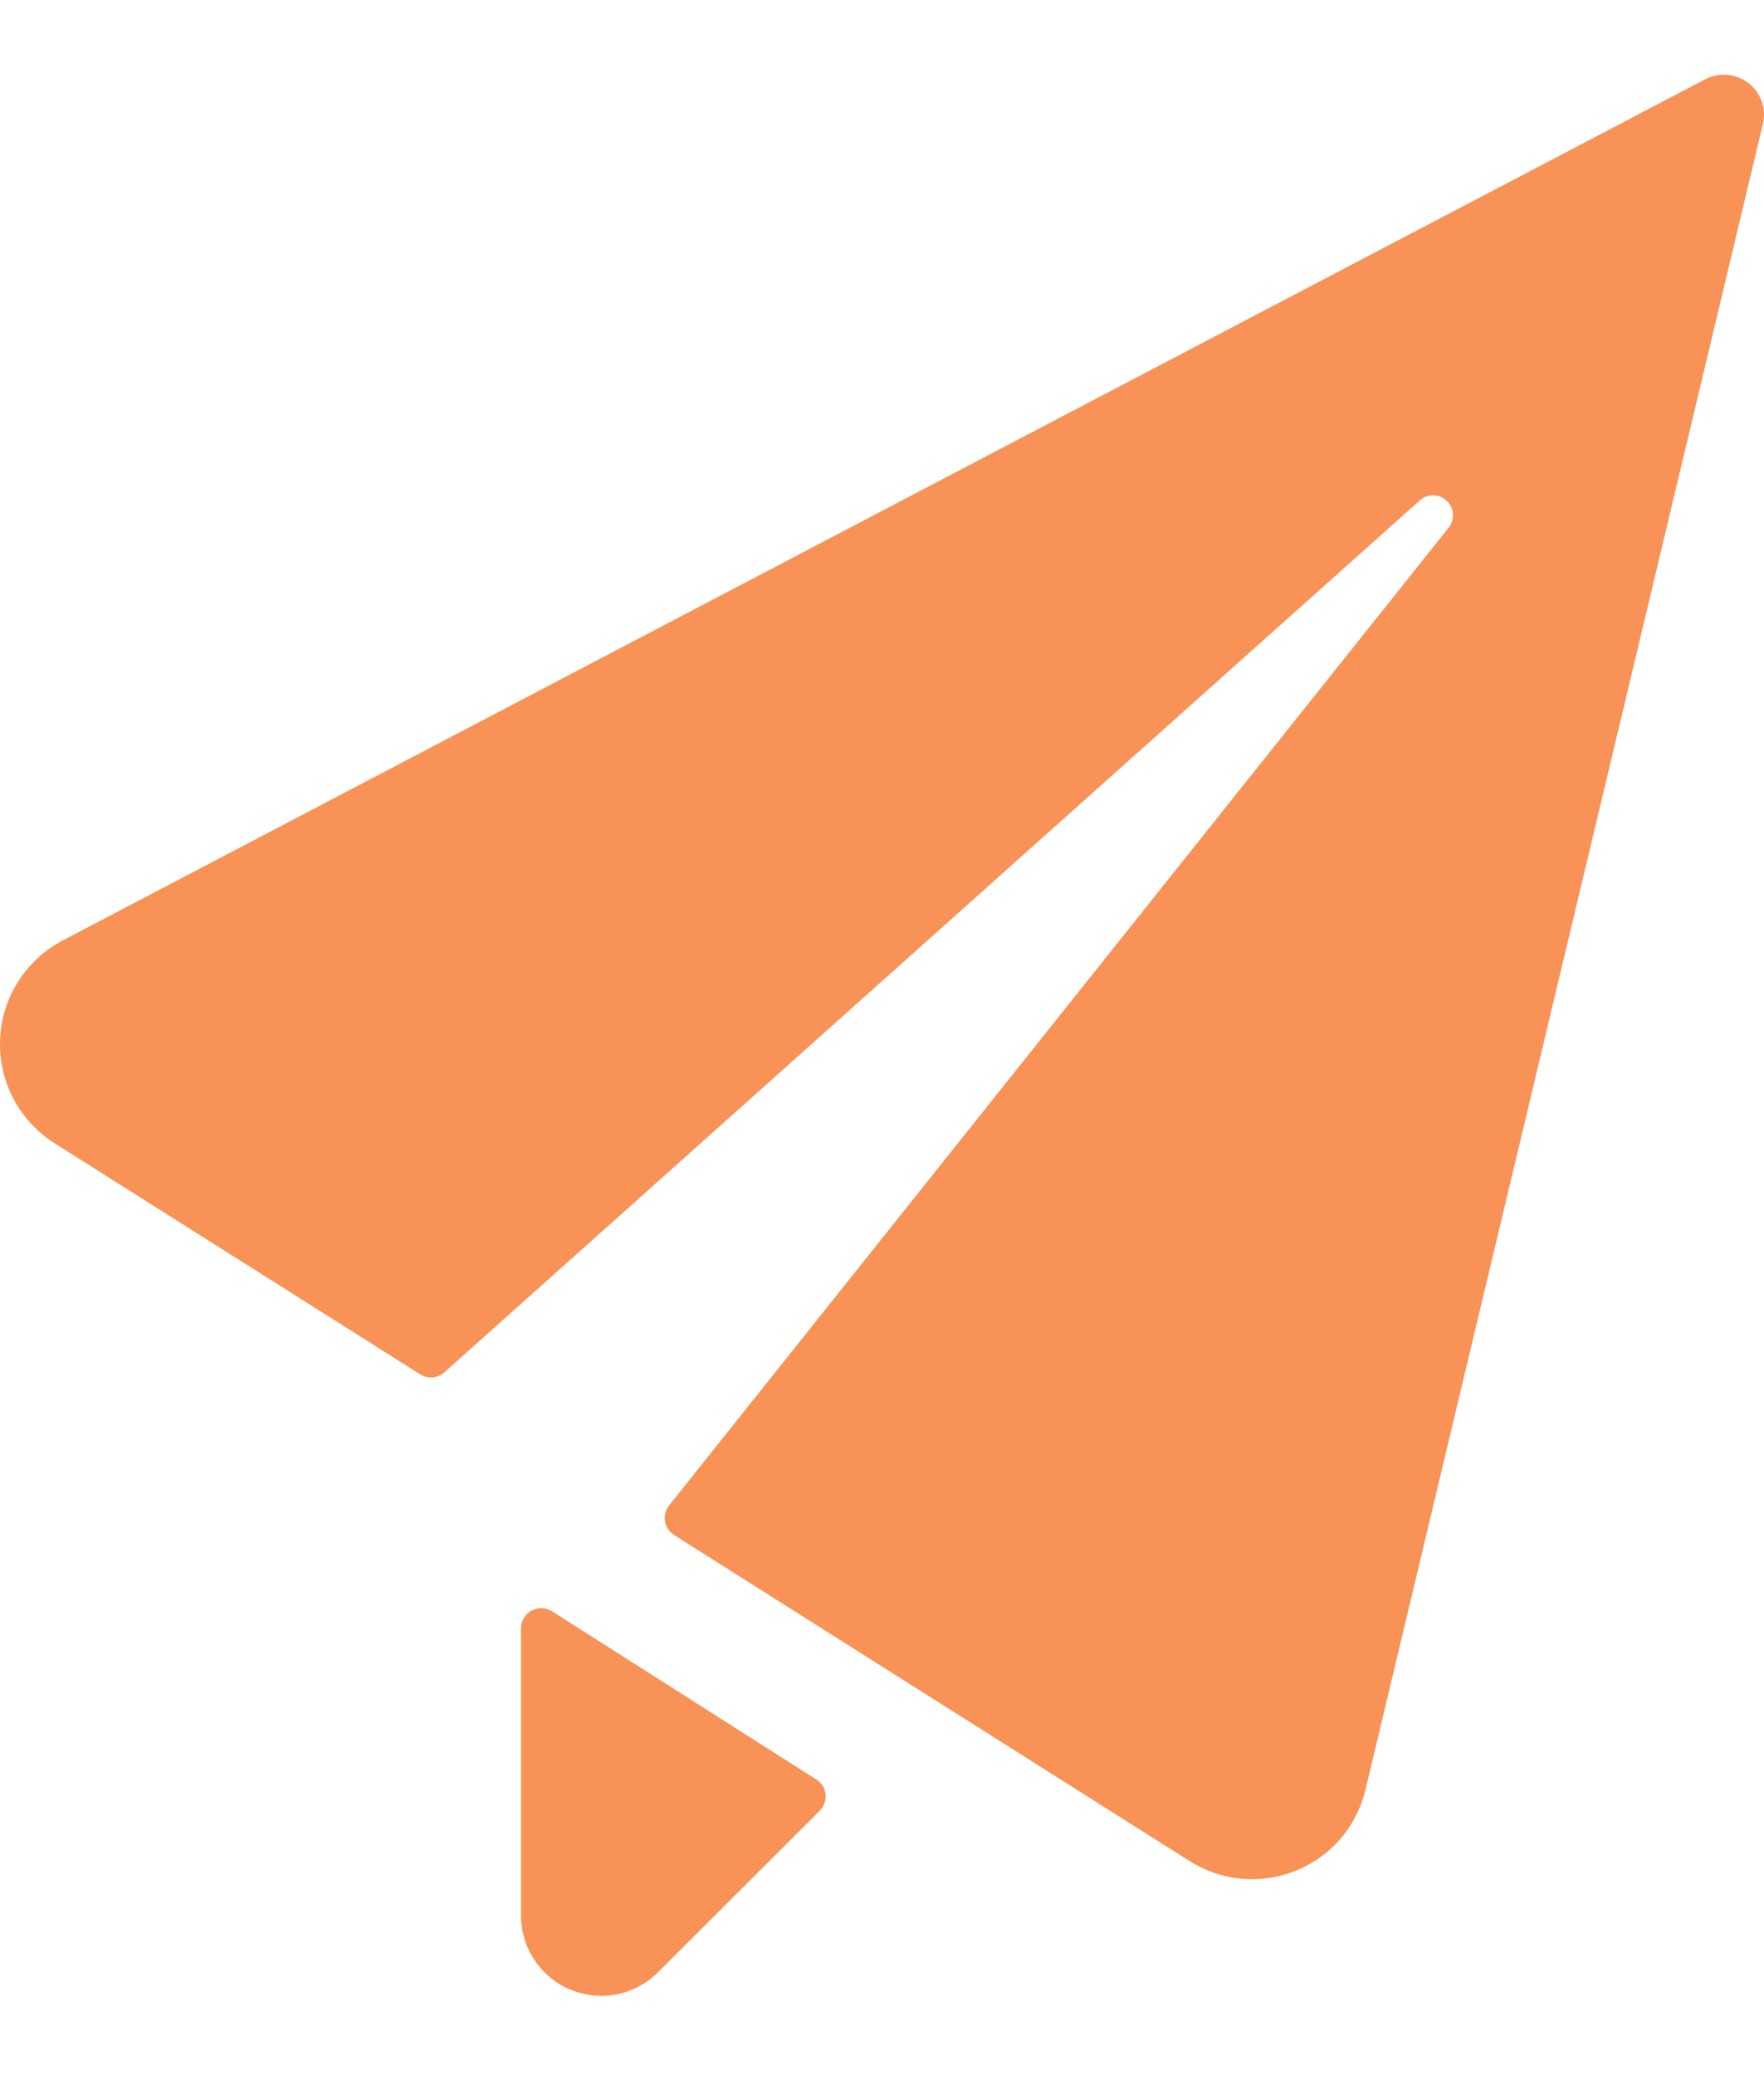 <svg width="17" height="20" viewBox="0 0 17 20" fill="none" xmlns="http://www.w3.org/2000/svg">
<path d="M16.989 1.196C17.007 1.124 17.003 1.048 16.978 0.978C16.954 0.908 16.909 0.847 16.851 0.801C16.792 0.756 16.722 0.728 16.648 0.721C16.574 0.715 16.5 0.729 16.434 0.764L0.603 9.065C0.428 9.157 0.28 9.294 0.174 9.462C0.068 9.629 0.009 9.821 0.001 10.019C-0.007 10.217 0.037 10.414 0.129 10.589C0.222 10.764 0.358 10.912 0.525 11.018L4.05 13.246C4.085 13.268 4.127 13.278 4.169 13.275C4.211 13.272 4.25 13.255 4.282 13.227L13.678 4.827C13.714 4.793 13.761 4.774 13.811 4.774C13.86 4.774 13.907 4.793 13.943 4.827C13.979 4.861 14 4.907 14.003 4.956C14.005 5.005 13.989 5.054 13.957 5.091L6.448 14.51C6.431 14.531 6.419 14.556 6.412 14.582C6.406 14.608 6.404 14.636 6.409 14.663C6.413 14.69 6.424 14.715 6.439 14.738C6.454 14.76 6.473 14.779 6.496 14.794L11.468 17.939C11.619 18.034 11.791 18.092 11.969 18.108C12.147 18.123 12.326 18.096 12.492 18.028C12.658 17.961 12.805 17.855 12.921 17.719C13.037 17.583 13.119 17.421 13.16 17.247L16.989 1.196Z" fill="#F89256"/>
<path d="M5.319 15.529C5.29 15.511 5.256 15.5 5.221 15.499C5.187 15.498 5.153 15.506 5.122 15.523C5.092 15.54 5.067 15.564 5.049 15.594C5.031 15.623 5.022 15.657 5.021 15.692C5.021 16.508 5.021 18.463 5.021 18.463C5.022 18.616 5.067 18.765 5.152 18.892C5.237 19.019 5.357 19.119 5.499 19.177C5.64 19.235 5.795 19.251 5.945 19.221C6.095 19.191 6.233 19.117 6.341 19.009L7.901 17.451C7.921 17.43 7.936 17.405 7.946 17.378C7.956 17.35 7.959 17.321 7.956 17.293C7.952 17.264 7.943 17.236 7.928 17.212C7.912 17.187 7.892 17.166 7.867 17.151L5.319 15.529Z" fill="#F89256"/>
</svg>
